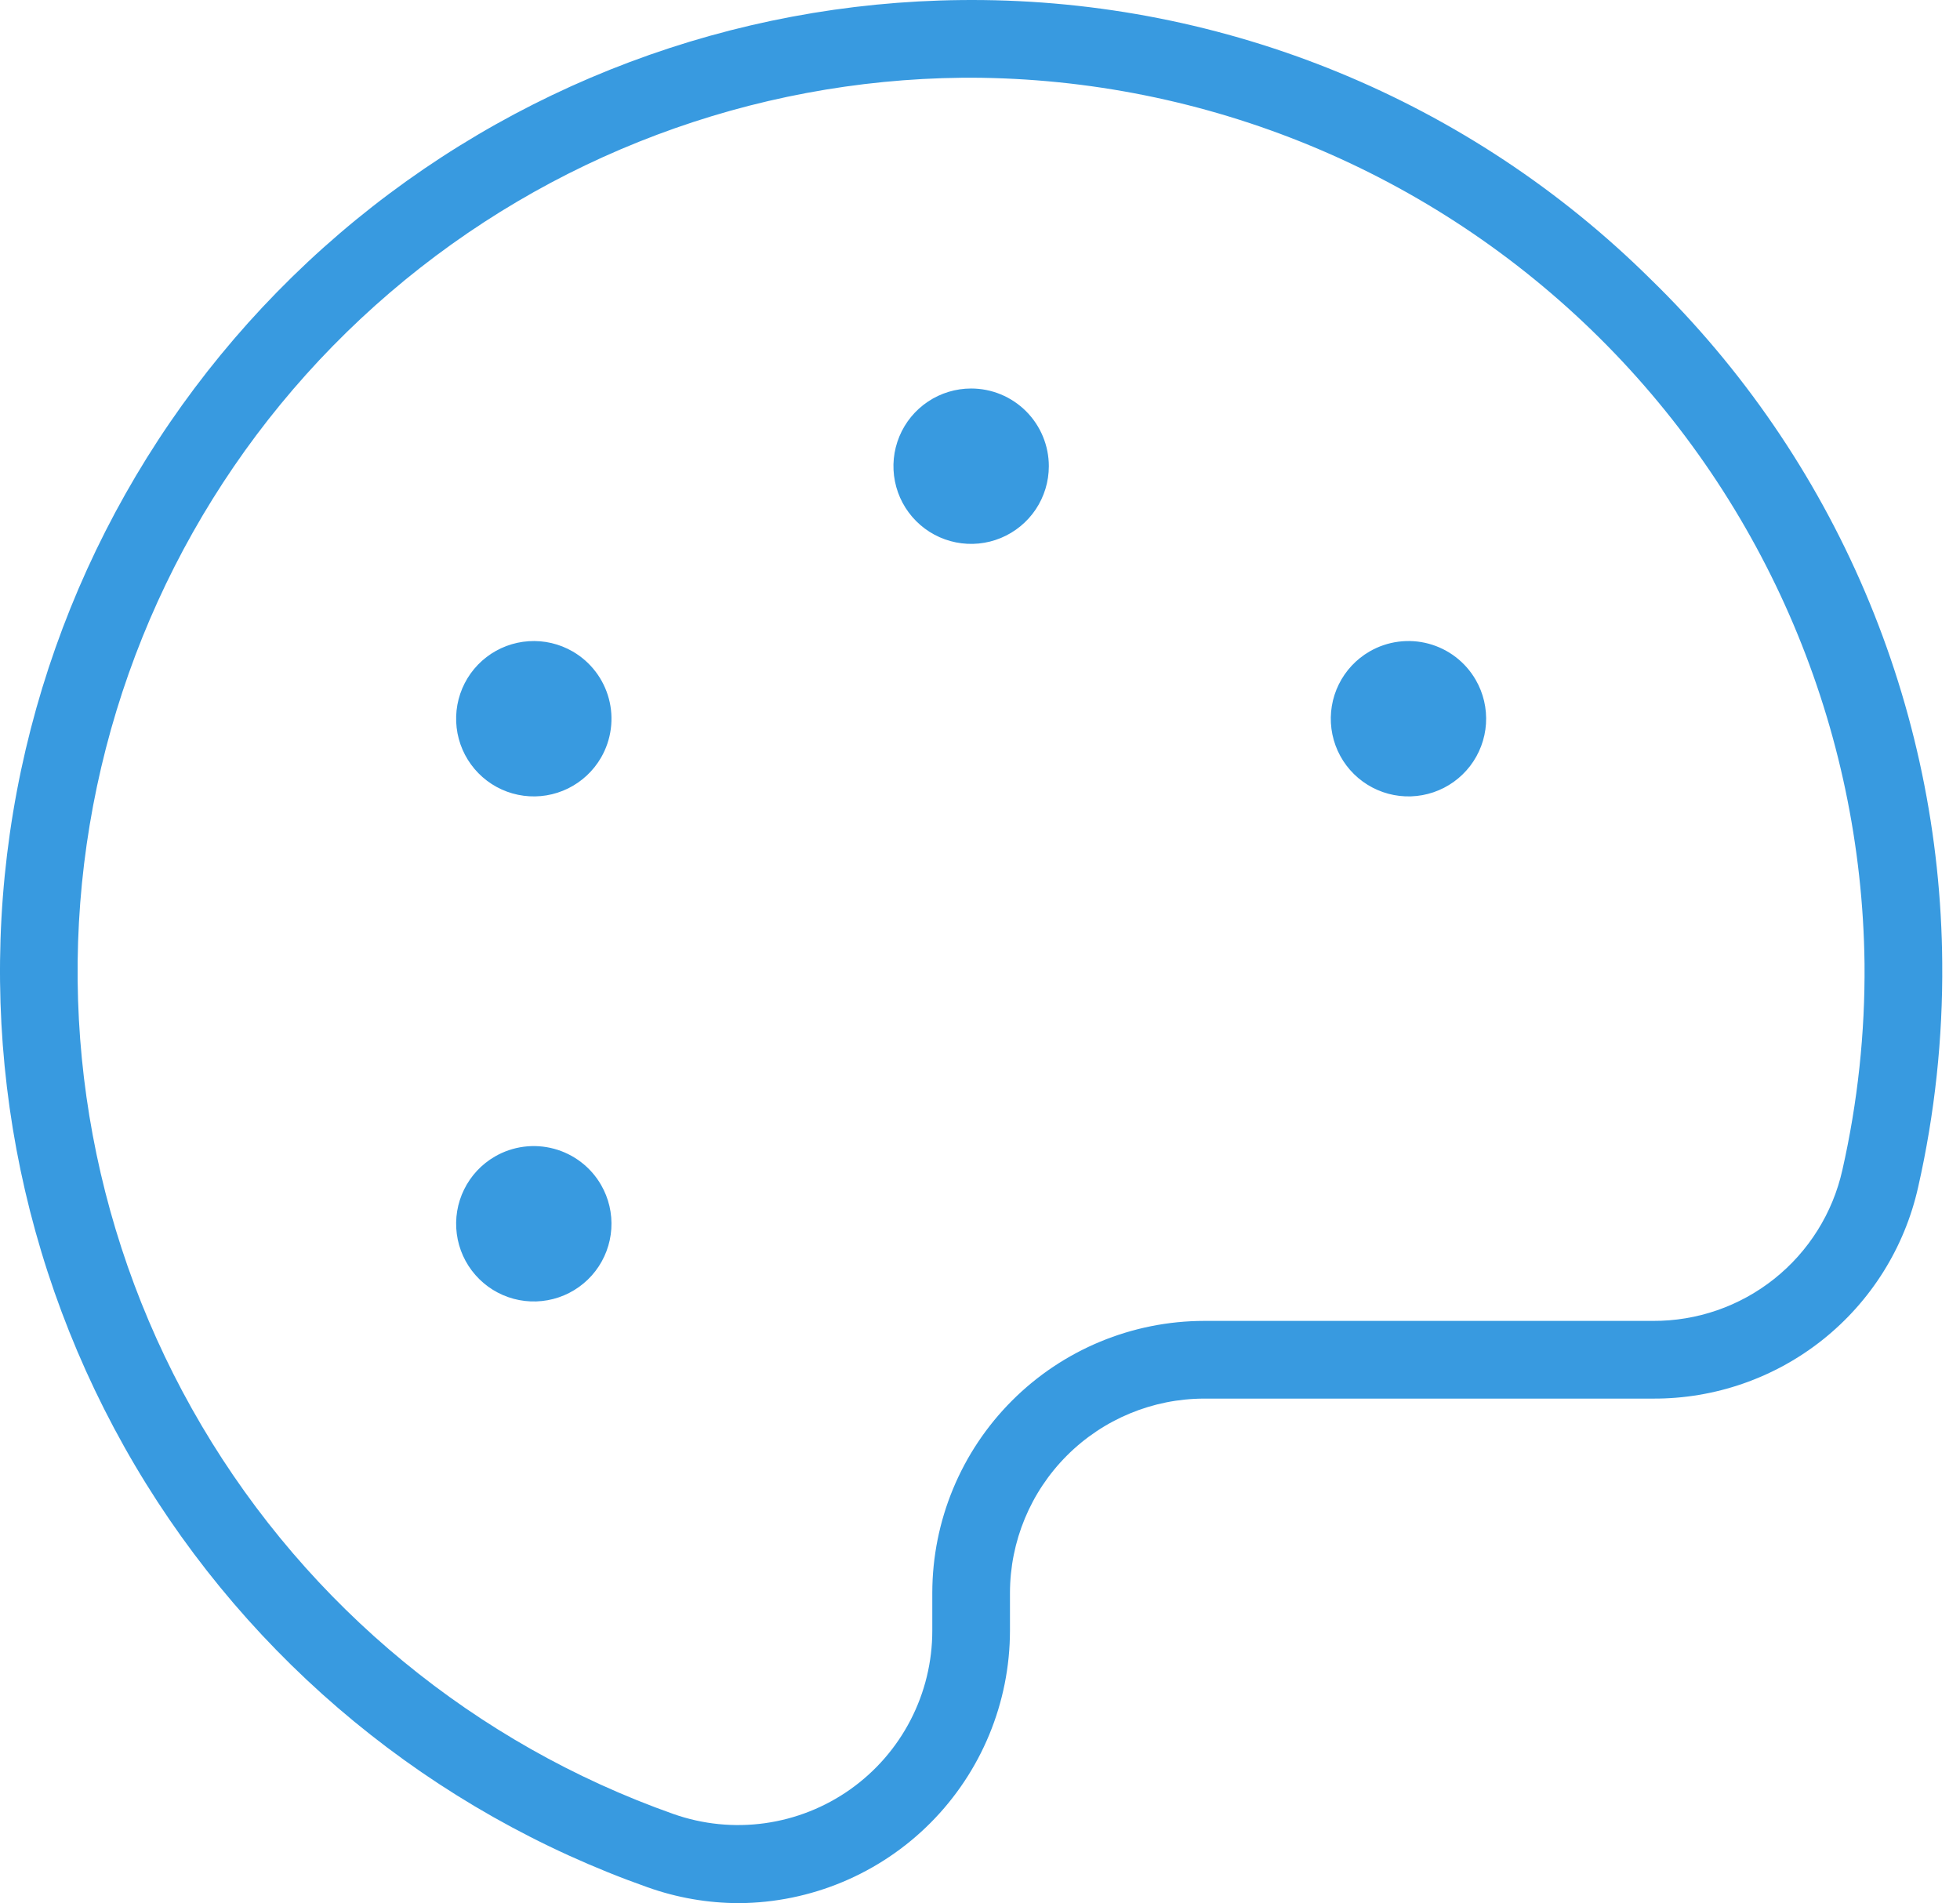 <svg width="103" height="100" viewBox="0 0 103 100" fill="none" xmlns="http://www.w3.org/2000/svg">
<path d="M86.742 14.669C77.24 5.26 64.405 -0.013 51.032 2.43066e-05C50.858 2.43066e-05 50.684 0.001 50.509 0.003C38.515 0.128 26.947 4.474 17.837 12.277C8.727 20.081 2.656 30.844 0.69 42.677C-1.276 54.511 0.989 66.658 7.087 76.988C13.184 87.318 22.726 95.171 34.036 99.168C35.576 99.716 37.198 99.997 38.833 100C42.615 99.976 46.235 98.459 48.903 95.778C51.57 93.097 53.07 89.469 53.075 85.687V83.696C53.078 80.99 54.155 78.395 56.068 76.482C57.982 74.568 60.576 73.492 63.282 73.489H86.865C90.105 73.505 93.254 72.412 95.789 70.392C98.323 68.373 100.091 65.547 100.799 62.384C101.676 58.517 102.101 54.562 102.066 50.596C102.017 43.892 100.638 37.263 98.007 31.096C95.377 24.929 91.548 19.345 86.742 14.669ZM96.818 61.479C96.312 63.738 95.049 65.755 93.238 67.197C91.428 68.639 89.179 69.418 86.865 69.406H63.282C59.494 69.41 55.861 70.917 53.183 73.596C50.504 76.275 48.997 79.907 48.993 83.696V85.687C48.993 87.319 48.602 88.928 47.852 90.377C47.103 91.827 46.017 93.076 44.685 94.02C43.353 94.963 41.814 95.573 40.198 95.799C38.582 96.025 36.935 95.86 35.395 95.318C24.989 91.642 16.21 84.418 10.599 74.914C4.988 65.41 2.904 54.233 4.713 43.346C6.522 32.459 12.107 22.556 20.489 15.377C28.872 8.197 39.515 4.199 50.551 4.085C50.711 4.084 50.871 4.083 51.031 4.083C63.4 4.126 75.257 9.031 84.041 17.74C92.826 26.448 97.833 38.262 97.983 50.63C98.016 54.279 97.624 57.92 96.818 61.479ZM55.117 24.496C55.117 25.304 54.877 26.093 54.429 26.765C53.98 27.436 53.342 27.959 52.596 28.268C51.85 28.577 51.029 28.658 50.237 28.5C49.446 28.343 48.718 27.954 48.147 27.383C47.576 26.812 47.187 26.085 47.03 25.293C46.872 24.501 46.953 23.68 47.262 22.934C47.571 22.188 48.094 21.55 48.766 21.102C49.437 20.653 50.227 20.414 51.034 20.414C51.57 20.414 52.101 20.519 52.596 20.724C53.092 20.93 53.542 21.23 53.921 21.609C54.3 21.988 54.601 22.439 54.806 22.934C55.011 23.429 55.117 23.96 55.117 24.496ZM31.587 39.806C31.183 40.505 30.581 41.069 29.857 41.426C29.133 41.783 28.319 41.918 27.519 41.812C26.718 41.707 25.967 41.367 25.36 40.834C24.753 40.302 24.318 39.601 24.109 38.822C23.9 38.042 23.927 37.217 24.186 36.453C24.446 35.688 24.926 35.018 25.567 34.526C26.207 34.035 26.979 33.745 27.785 33.692C28.59 33.639 29.394 33.826 30.093 34.23C30.557 34.498 30.964 34.855 31.29 35.28C31.617 35.705 31.856 36.191 31.995 36.709C32.134 37.226 32.169 37.766 32.099 38.298C32.029 38.829 31.855 39.342 31.587 39.806ZM31.587 62.262C31.991 62.961 32.178 63.764 32.125 64.57C32.072 65.375 31.782 66.147 31.29 66.788C30.799 67.428 30.128 67.909 29.364 68.168C28.599 68.428 27.775 68.455 26.995 68.246C26.215 68.037 25.515 67.601 24.983 66.994C24.45 66.387 24.11 65.636 24.005 64.835C23.899 64.035 24.034 63.221 24.391 62.497C24.748 61.773 25.311 61.171 26.011 60.767C26.475 60.499 26.987 60.325 27.519 60.255C28.05 60.185 28.59 60.221 29.108 60.36C29.626 60.498 30.111 60.738 30.537 61.064C30.962 61.39 31.319 61.797 31.587 62.262ZM77.551 35.724C77.955 36.423 78.142 37.226 78.09 38.032C78.037 38.838 77.746 39.61 77.255 40.25C76.763 40.891 76.093 41.371 75.328 41.63C74.564 41.89 73.74 41.917 72.96 41.708C72.18 41.499 71.48 41.064 70.947 40.457C70.415 39.85 70.074 39.098 69.969 38.298C69.864 37.497 69.998 36.684 70.355 35.96C70.712 35.236 71.276 34.633 71.975 34.23C72.439 33.962 72.952 33.788 73.483 33.718C74.015 33.648 74.555 33.683 75.073 33.822C75.591 33.961 76.076 34.2 76.501 34.526C76.927 34.853 77.283 35.26 77.551 35.724Z" fill="#389AE0"/>
</svg>
